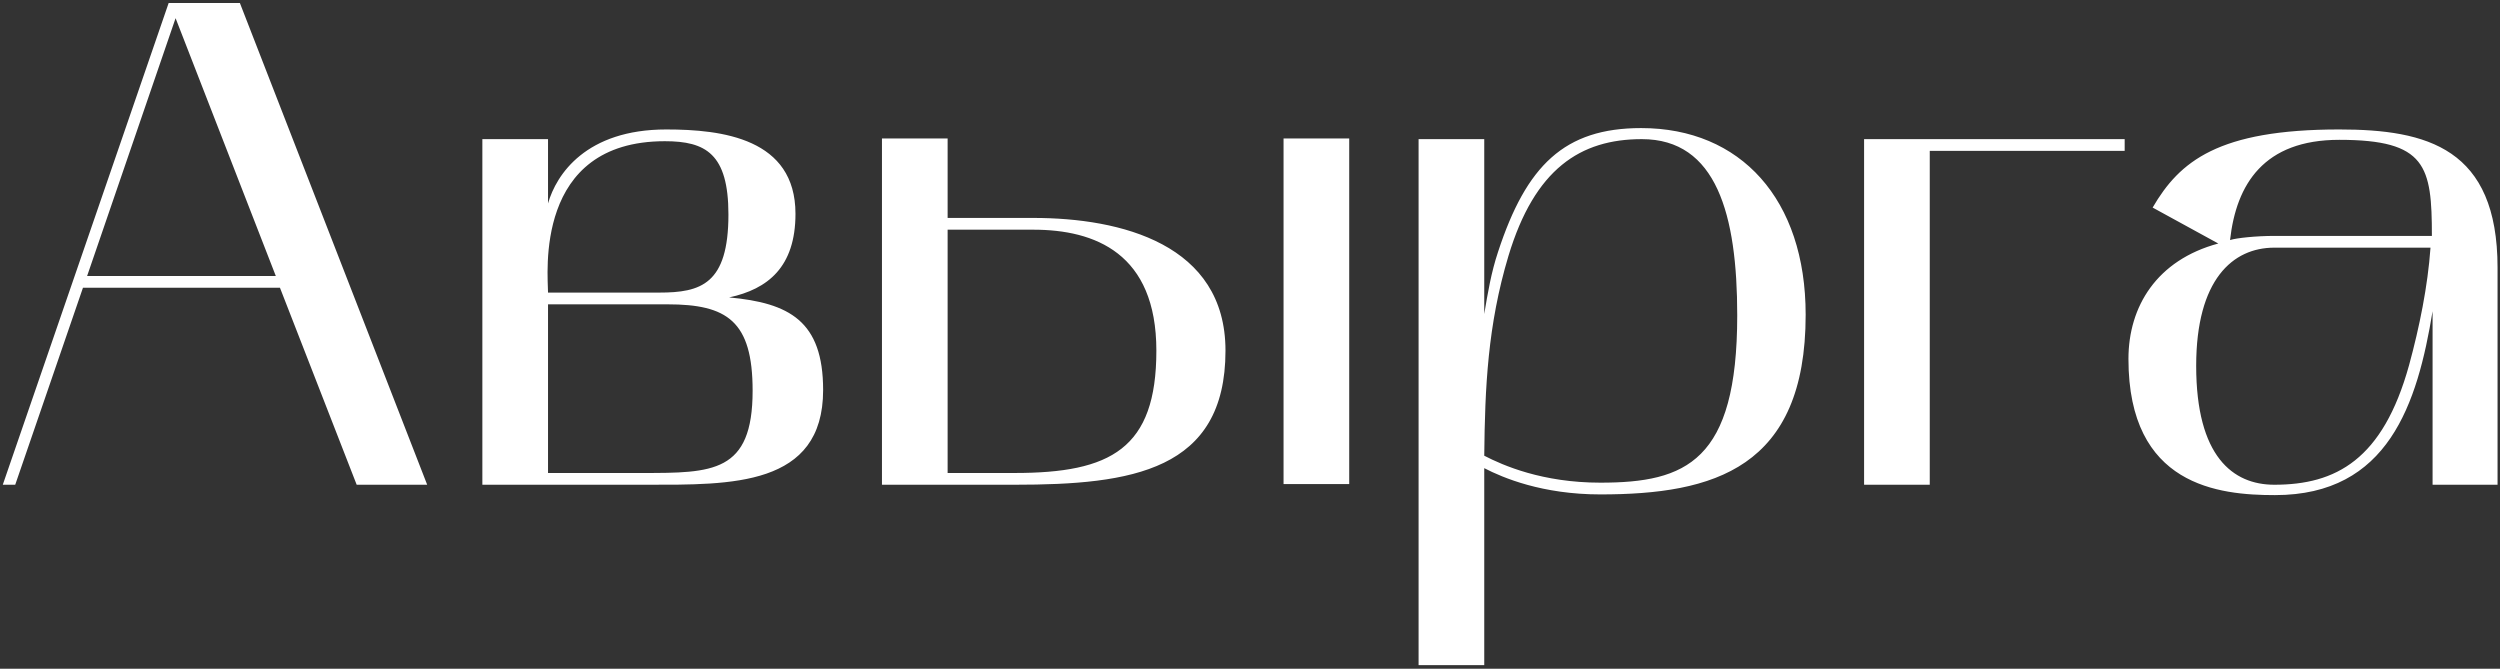 <?xml version="1.0" encoding="UTF-8"?> <svg xmlns="http://www.w3.org/2000/svg" width="557" height="149" viewBox="0 0 557 149" fill="none"><rect x="0" y="0" width="557" height="149" fill="#333333" stroke="none"/><path d="M0.62 108L37.58 0.662H53.442L95.176 108H79.468L62.374 64.11H18.484L3.392 108H0.62ZM39.12 4.05L19.408 61.492H61.45L39.12 4.05ZM107.47 31H122.1V45.322C123.948 38.854 130.57 28.844 148.434 28.844C160.908 28.844 177.232 30.846 177.232 47.632C177.232 59.49 171.072 64.418 162.448 66.266C175.846 67.498 183.392 71.502 183.392 86.902C183.392 108.462 162.756 108 144.122 108H107.47V31ZM148.742 67.806H122.1V105.382H143.044C158.752 105.382 167.684 105.382 167.684 87.056C167.684 71.502 161.986 67.806 148.742 67.806ZM148.126 31.462C118.866 31.462 122.1 61.184 122.1 65.188H146.894C156.134 65.188 162.294 63.34 162.294 47.786C162.294 34.234 157.212 31.462 148.126 31.462ZM226.069 108H196.501V30.846H211.131V48.556H230.227C249.785 48.556 273.039 54.408 273.039 78.124C273.039 104.92 252.095 108 226.069 108ZM211.131 105.382H226.069C247.475 105.382 257.639 99.992 257.639 78.124C257.639 56.41 243.933 51.174 230.227 51.174H211.131V105.382ZM300.605 107.846H285.975V30.846H300.605V107.846ZM330.691 148.194H316.061V31H330.691V69.962C331.461 65.342 332.231 60.722 333.771 56.102C340.085 36.852 348.555 28.536 365.649 28.536C387.825 28.536 402.301 44.398 402.301 70.116C402.301 104.304 381.819 110.156 356.563 110.156C343.627 110.156 334.849 106.46 330.691 104.304C330.691 105.69 330.691 148.194 330.691 148.194ZM336.081 57.026C331.461 72.426 330.845 86.286 330.691 101.532C334.849 103.688 343.627 107.538 356.563 107.538C375.659 107.538 387.055 102.764 387.055 70.27C387.055 47.786 382.435 31 365.803 31C352.097 31 341.933 37.622 336.081 57.026ZM415.319 31H473.377V33.618H429.949V108H415.319V31ZM506.866 110.31C494.392 110.31 474.218 108.308 474.218 79.972C474.218 68.268 480.532 57.95 494.238 54.254L479.608 46.246C485.614 35.928 494.238 28.844 521.188 28.844C540.746 28.844 556.454 33.002 556.454 59.644V108H541.978V69.346C538.59 89.982 532.122 110.31 506.866 110.31ZM506.712 55.178C497.472 55.178 489.31 62.262 489.31 81.512C489.31 101.686 497.472 108 506.712 108C520.418 108 530.89 102.456 536.742 81.358C539.052 72.888 540.9 63.802 541.516 55.178H506.712ZM496.856 53.484C498.242 53.022 502.708 52.56 506.712 52.56H541.824C541.824 37.006 540.592 31.154 521.188 31.154C504.402 31.154 498.242 41.01 496.856 53.484Z" fill="white"></path></svg> 